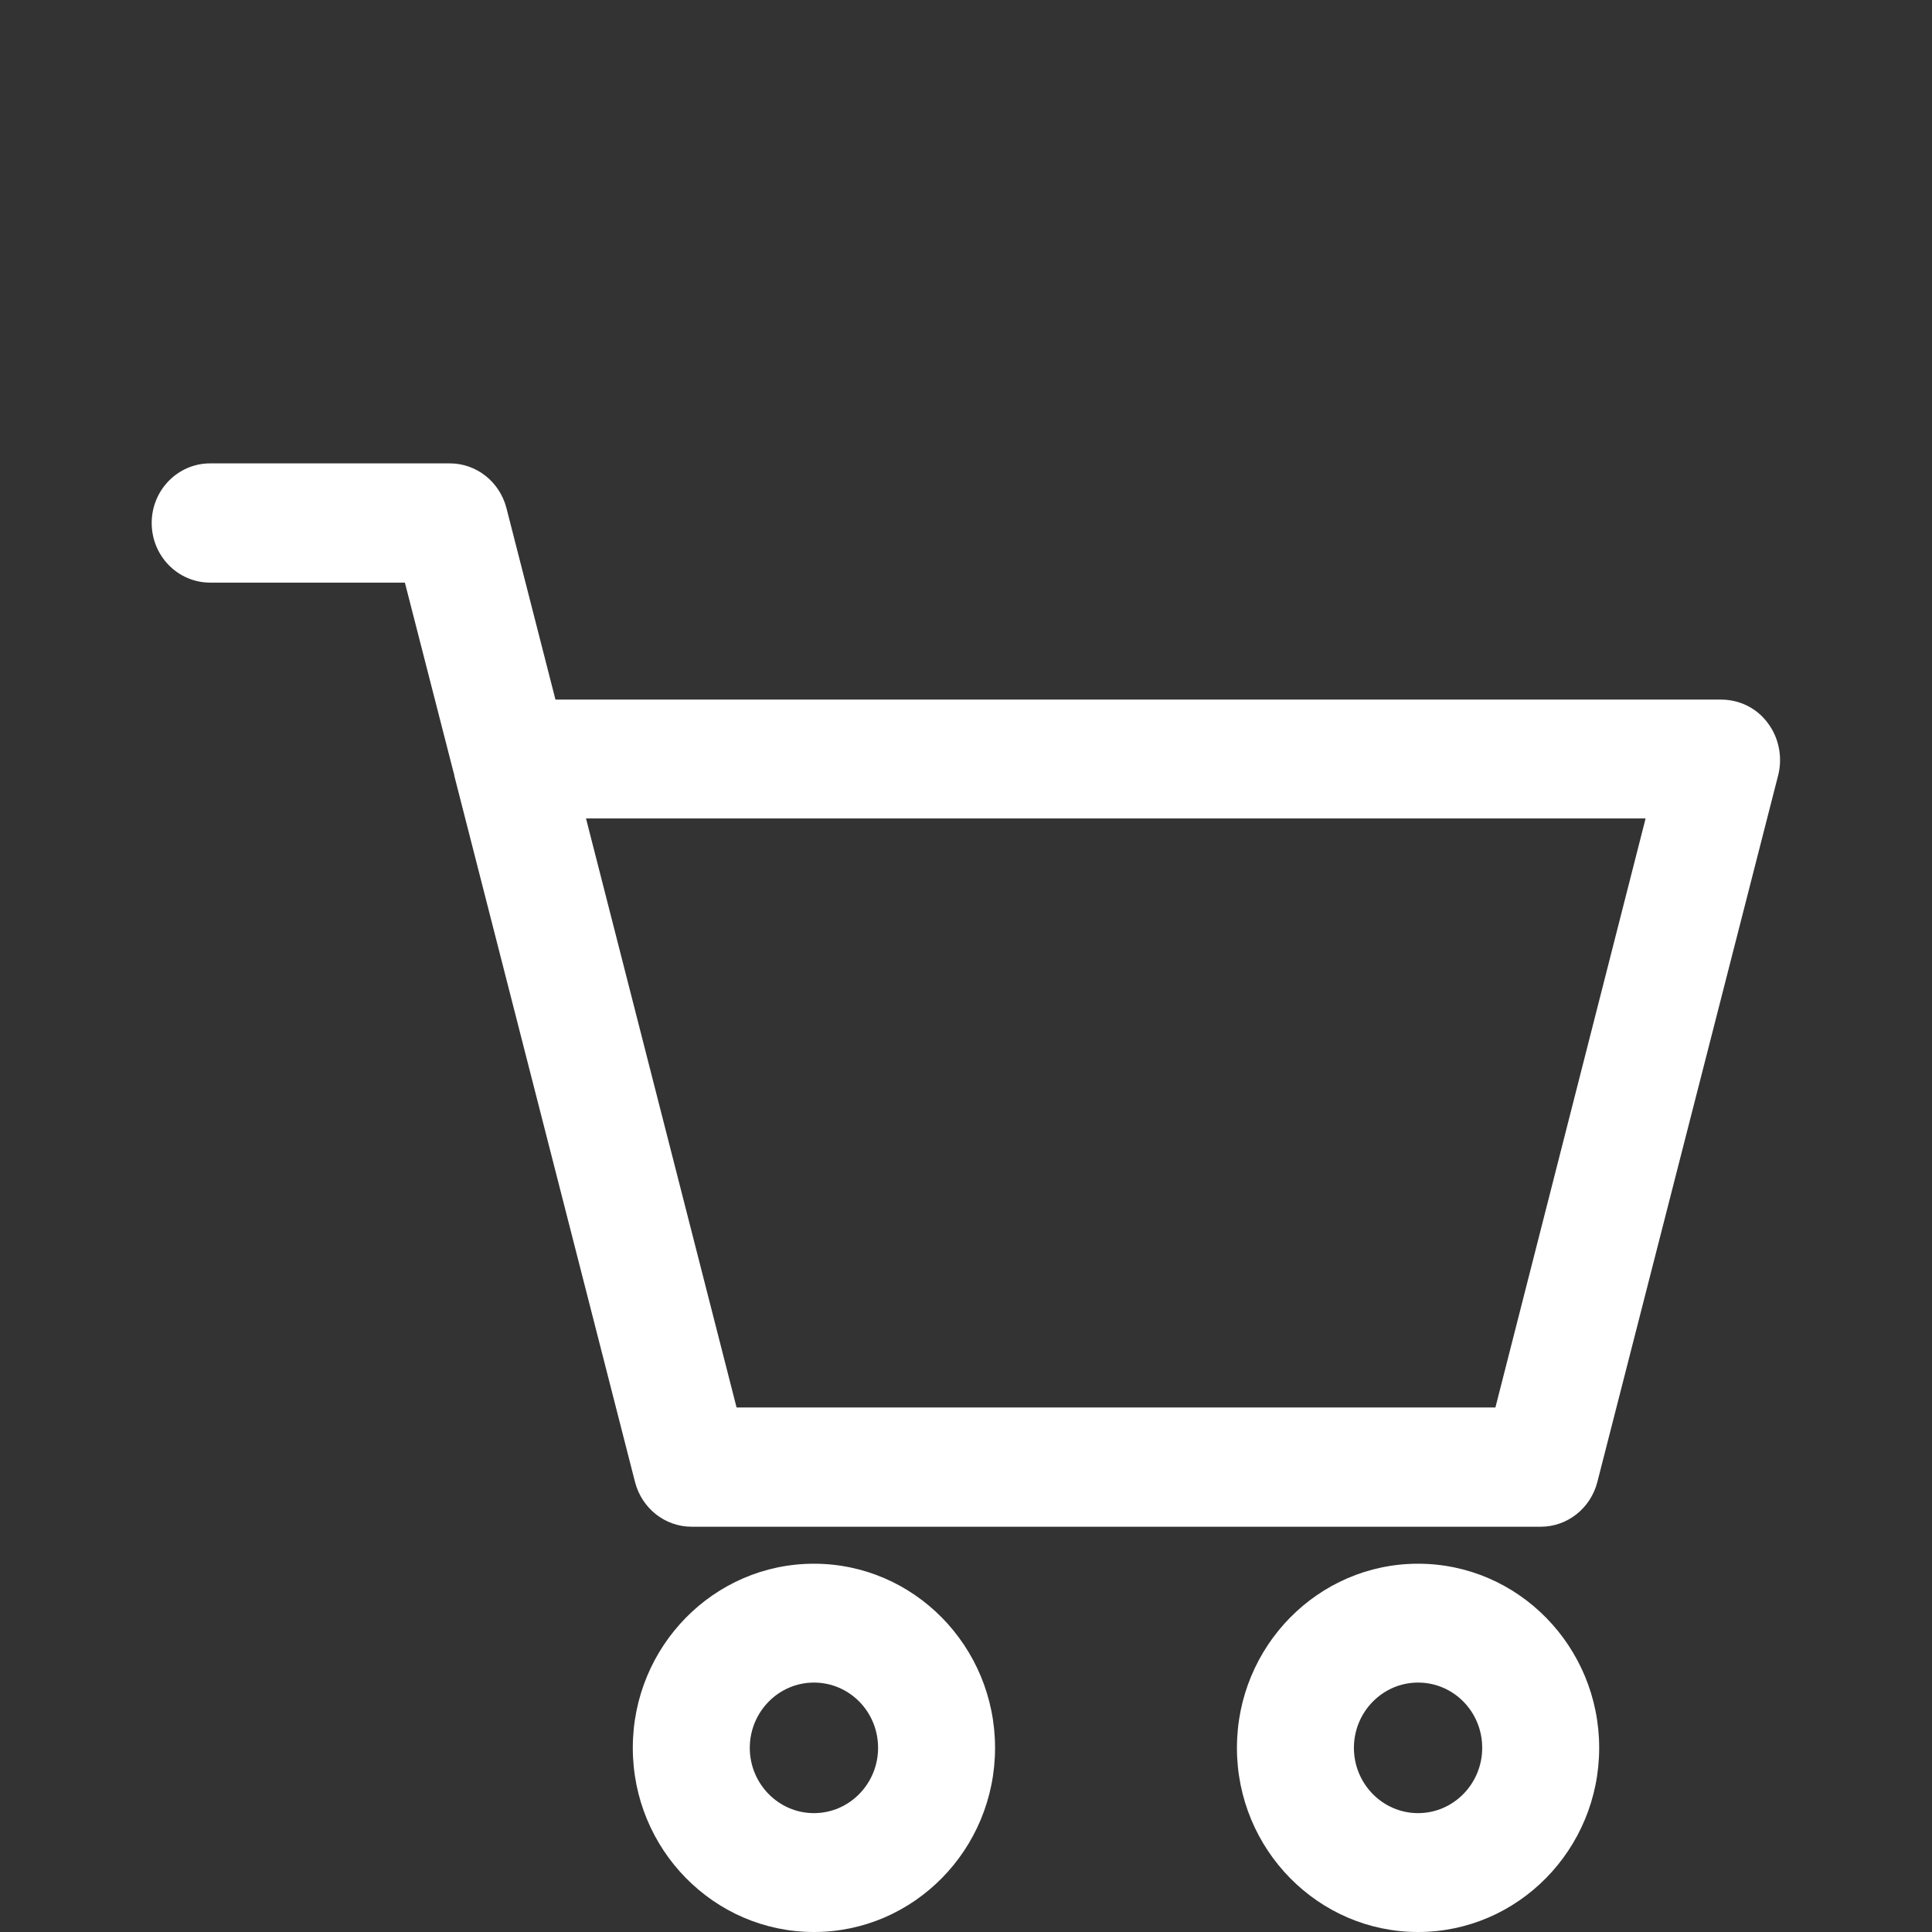 <?xml version='1.0' encoding='iso-8859-1'?>
<!DOCTYPE svg PUBLIC '-//W3C//DTD SVG 1.1//EN' 'http://www.w3.org/Graphics/SVG/1.1/DTD/svg11.dtd'>
<svg version="1.1" xmlns="http://www.w3.org/2000/svg" viewBox="0 0 512 512" xmlns:xlink="http://www.w3.org/1999/xlink" enable-background="new 0 0 512 512" fill="#fff">
  <rect x="0" y="0" width="512" height="512" fill="#333333" stroke="none"/>
  <path d="M215.7 480.5c-9.4 0-17-7.8-17-17.3s7.6-17.3 17-17.3 17 7.7 17 17.3c0 9.5-7.6 17.3-17 17.3zm0-66.1c-26.5 0-48 21.9-48 48.8s21.5 48.8 48 48.8 48-21.9 48-48.8-21.5-48.8-48-48.8zm160.1 66.1c-9.4 0-17-7.8-17-17.3s7.6-17.3 17-17.3 17 7.7 17 17.3c0 9.5-7.6 17.3-17 17.3zm0-66.1c-26.5 0-48 21.9-48 48.8s21.5 48.8 48 48.8 48-21.9 48-48.8-21.5-48.8-48-48.8zm20.5-41.4H195.2l-39.9-156.1h280.8L396.3 373zm72.1-181.5c-2.9-3.9-7.5-6.1-12.3-6.1H147.2l-13-50.8c-1.8-6.9-7.9-11.8-15-11.8H55.7c-8.6 0-15.5 7.1-15.5 15.8s6.9 15.8 15.5 15.8h51.6l12.9 50.3c.1.3.2.6.2.9l47.9 187.2c1.8 6.9 7.9 11.8 15 11.8h225c7.1 0 13.2-4.9 15-11.8l48-187.6c1.1-4.7.1-9.8-2.9-13.7z"/>

</svg>
